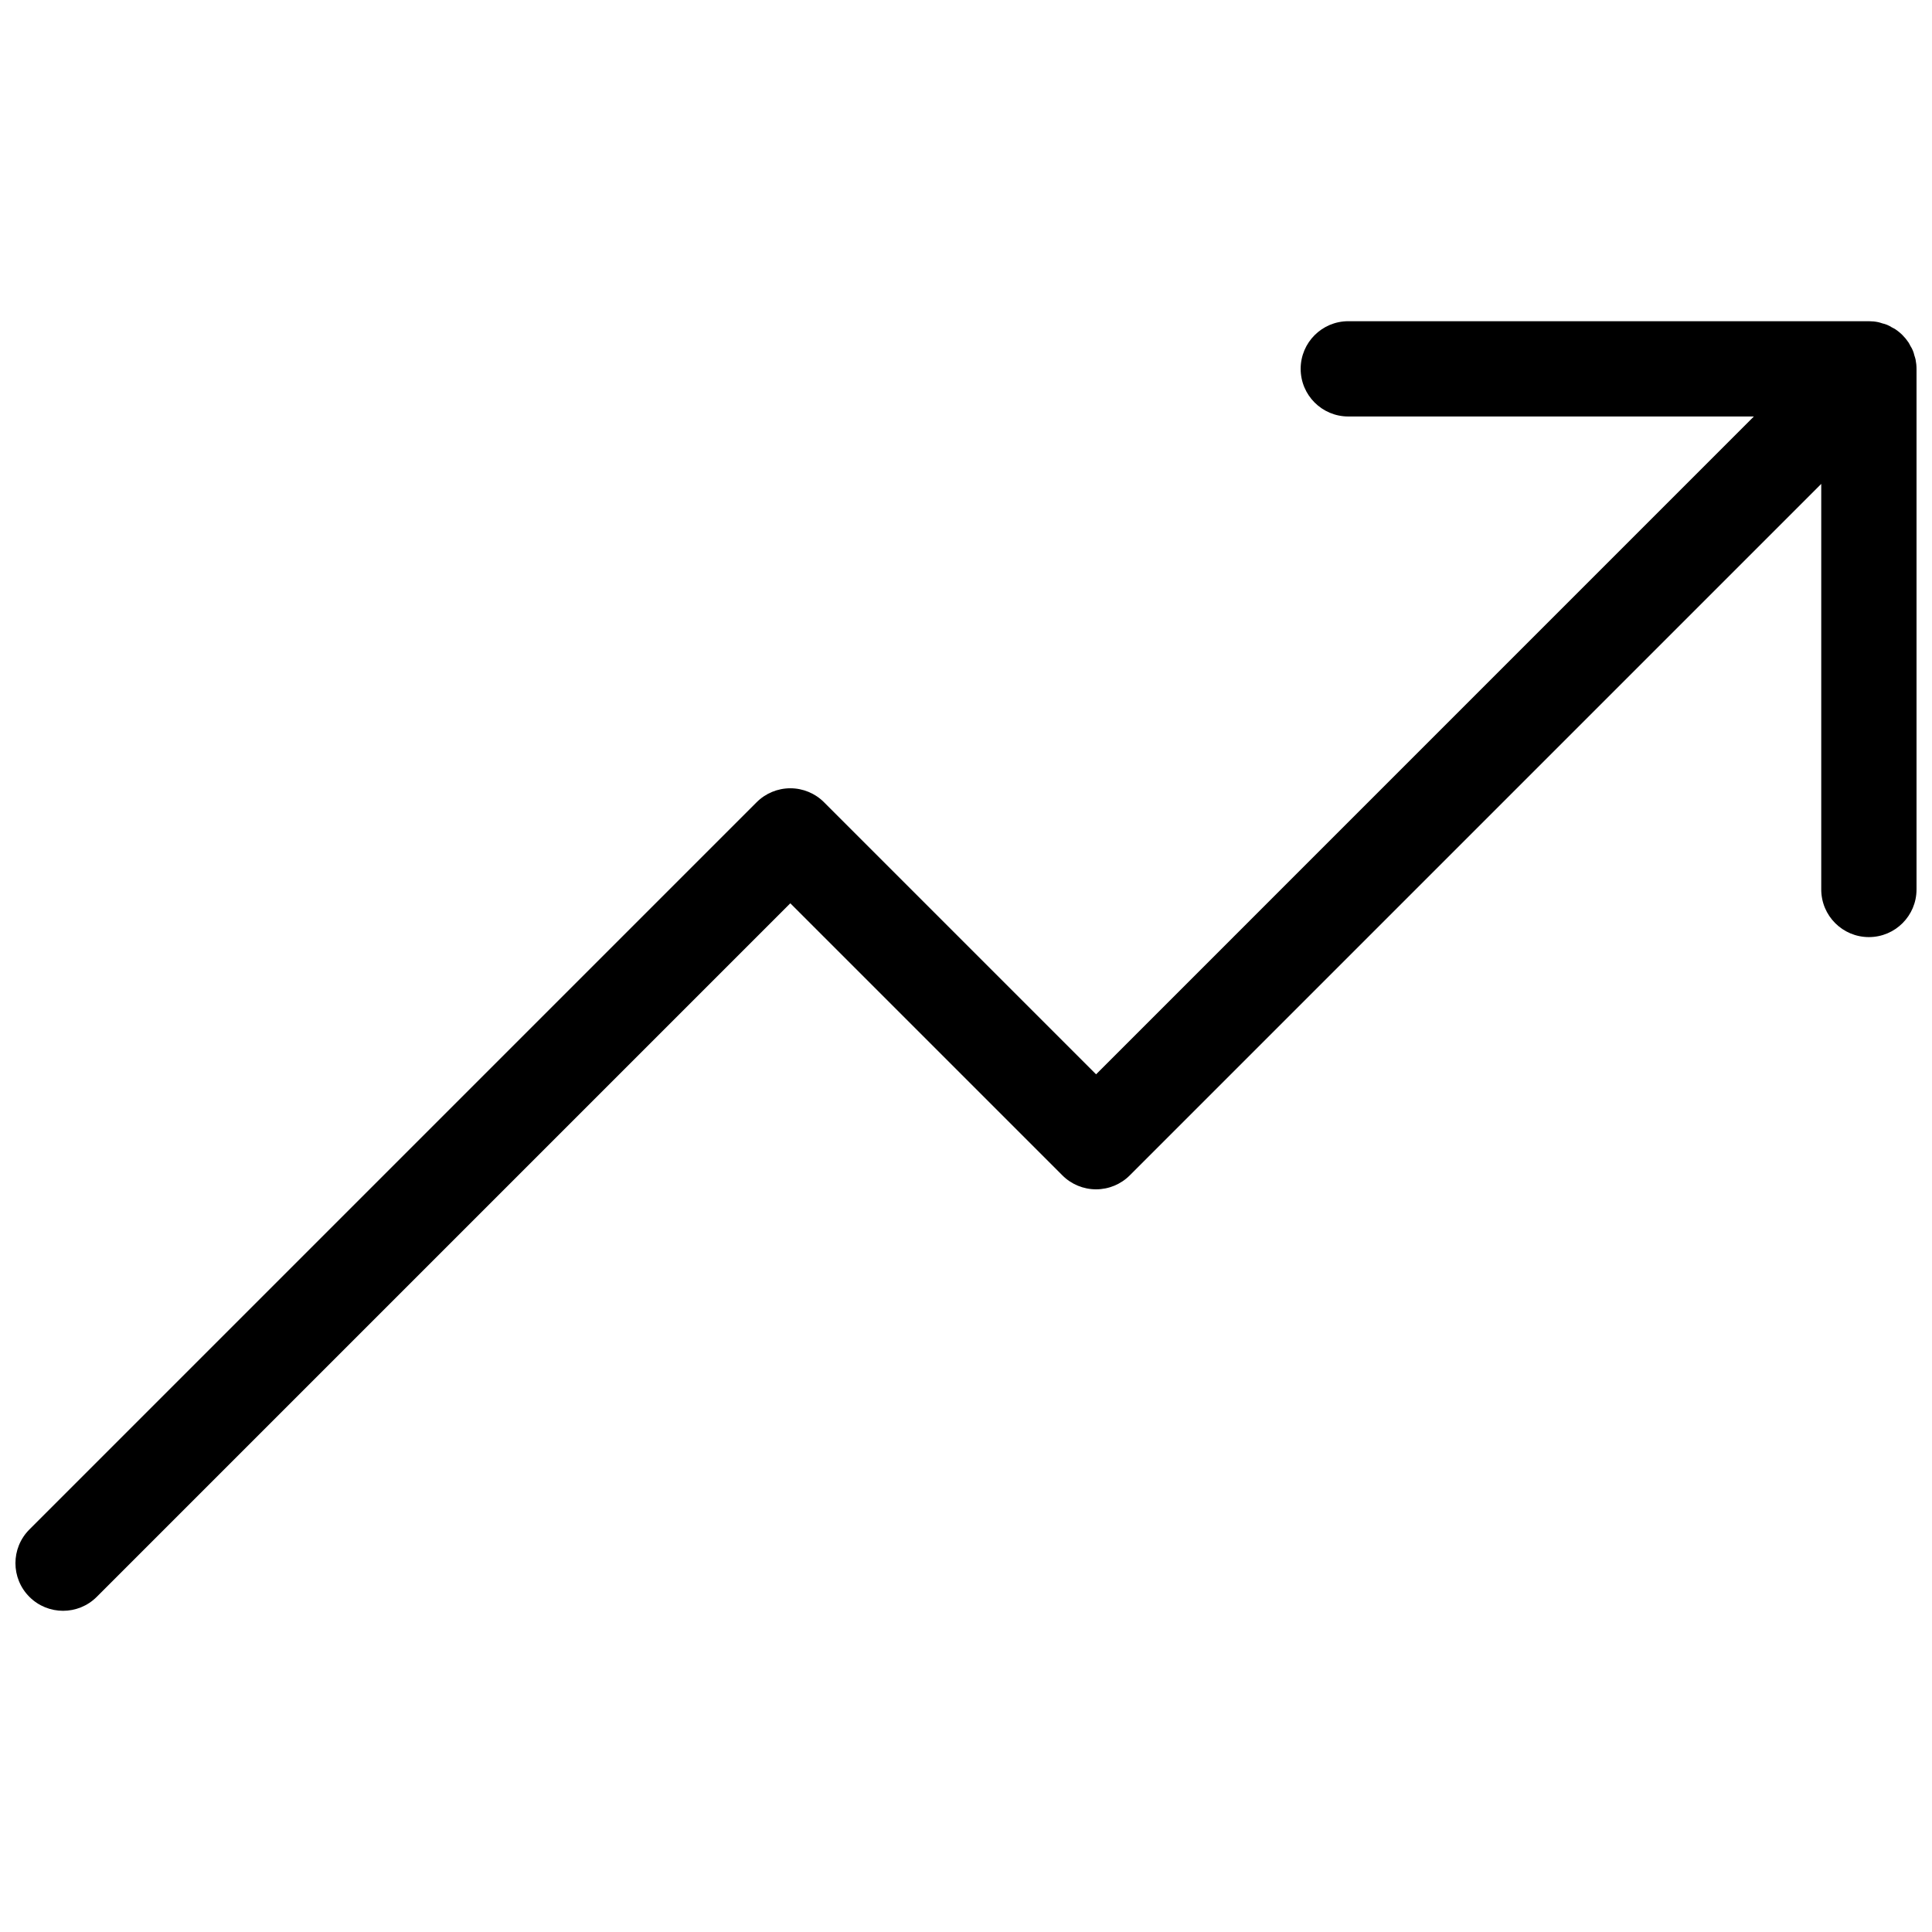 <?xml version="1.0" encoding="UTF-8"?>
<!-- Uploaded to: ICON Repo, www.iconrepo.com, Generator: ICON Repo Mixer Tools -->
<svg width="800px" height="800px" version="1.1" viewBox="144 144 512 512" xmlns="http://www.w3.org/2000/svg">
 <defs>
  <clipPath id="a">
   <path d="m148.09 229h503.81v342h-503.81z"/>
  </clipPath>
 </defs>
 <g clip-path="url(#a)">
  <path d="m651.65 239.28c-0.074-0.379-0.215-0.73-0.324-1.094-0.191-0.891-0.543-1.738-1.039-2.496-0.172-0.312-0.309-0.637-0.508-0.938h-0.004c-0.926-1.387-2.113-2.578-3.5-3.504-0.301-0.199-0.625-0.336-0.938-0.508-0.762-0.496-1.605-0.852-2.496-1.043-0.367-0.109-0.715-0.25-1.094-0.324-0.812-0.164-1.641-0.246-2.473-0.25h-137.96c-6.973 0-12.625 5.652-12.625 12.625s5.652 12.625 12.625 12.625h107.48l-174.32 174.33-72.102-72.102c-2.367-2.371-5.578-3.699-8.926-3.699-3.348 0-6.559 1.328-8.926 3.699l-192.73 192.73c-4.93 4.93-4.93 12.922 0 17.852 4.93 4.93 12.922 4.93 17.852 0l183.8-183.8 72.102 72.102c2.367 2.371 5.578 3.699 8.926 3.699 3.352 0 6.562-1.328 8.93-3.699l183.25-183.25v107.48c0 6.973 5.652 12.625 12.625 12.625s12.625-5.652 12.625-12.625v-137.96c0-0.828-0.086-1.656-0.25-2.469z"/>
 </g>
</svg>
